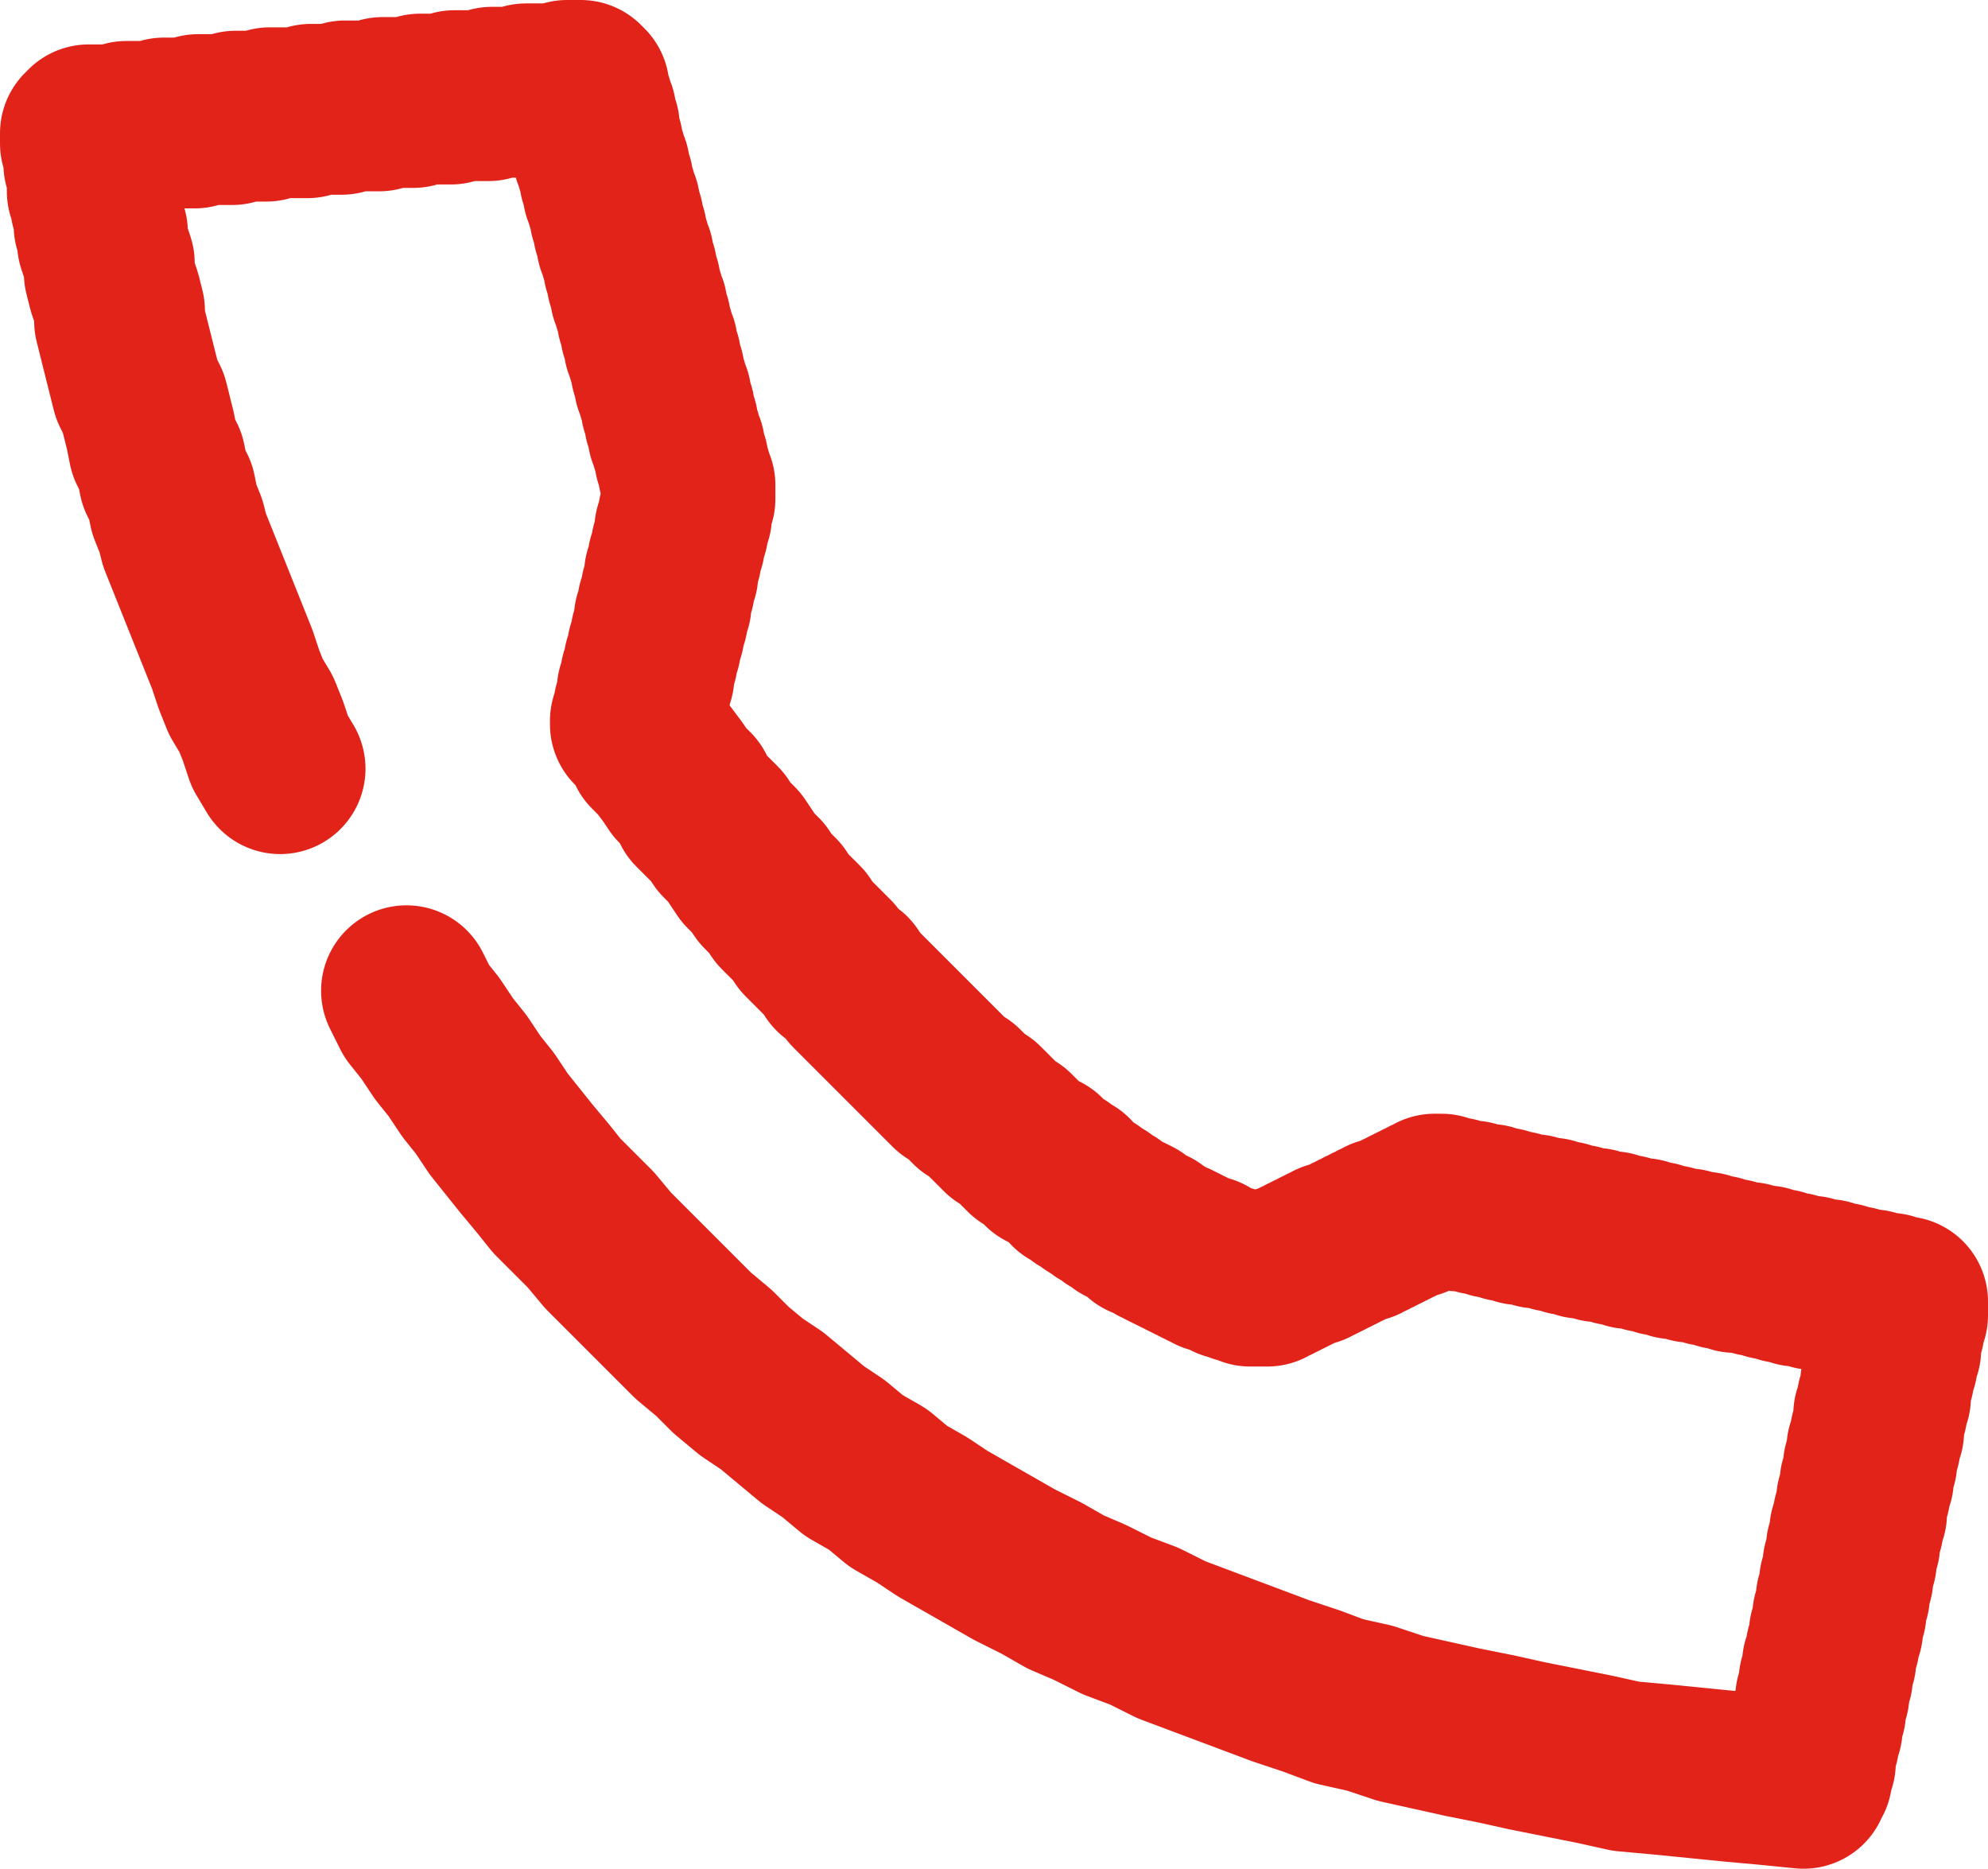 <?xml version="1.0" encoding="utf-8"?>
<!-- Generator: Adobe Illustrator 19.2.0, SVG Export Plug-In . SVG Version: 6.00 Build 0)  -->
<svg version="1.1" id="Laag_1" xmlns="http://www.w3.org/2000/svg" xmlns:xlink="http://www.w3.org/1999/xlink" x="0px" y="0px"
	 viewBox="0 0 58.2 54.7" style="enable-background:new 0 0 58.2 54.7;" xml:space="preserve">
<style type="text/css">
	.st0{fill:none;stroke:#E2231A;stroke-width:5;stroke-linecap:round;stroke-linejoin:round;stroke-miterlimit:10;}
</style>
<polyline class="st0" points="11.9,29 12.2,29.6 12.6,30.1 13,30.7 13.4,31.2 13.8,31.8 14.2,32.3 14.6,32.9 15,33.4 15.4,33.9 
	15.9,34.5 16.3,35 16.8,35.5 17.3,36 17.8,36.6 18.3,37.1 18.8,37.6 19.3,38.1 19.8,38.6 20.3,39.1 20.9,39.6 21.4,40.1 22,40.6 
	22.6,41 23.2,41.5 23.8,42 24.4,42.4 25,42.9 25.7,43.3 26.3,43.8 27,44.2 27.6,44.6 28.3,45 29,45.4 29.7,45.8 30.5,46.2 
	31.2,46.6 31.9,46.9 32.7,47.3 33.5,47.6 34.3,48 35.1,48.3 35.9,48.6 36.7,48.9 37.5,49.2 38.4,49.5 39.2,49.8 40.1,50 41,50.3 
	41.9,50.5 42.8,50.7 43.8,50.9 44.7,51.1 45.7,51.3 46.7,51.5 47.6,51.7 48.7,51.8 49.7,51.9 50.7,52 51.8,52.1 52.8,52.2 
	52.8,52.1 52.9,52 52.9,51.9 52.9,51.8 52.9,51.7 53,51.6 53,51.4 53,51.3 53,51.2 53,51.1 53.1,51 53.1,50.9 53.1,50.8 53.1,50.7 
	53.2,50.6 53.2,50.5 53.2,50.3 53.2,50.2 53.3,50.1 53.3,50 53.3,49.9 53.3,49.8 53.3,49.7 53.4,49.6 53.4,49.5 53.4,49.4 
	53.4,49.2 53.5,49.1 53.5,49 53.5,48.9 53.5,48.8 53.5,48.7 53.6,48.6 53.6,48.5 53.6,48.4 53.6,48.3 53.7,48.1 53.7,48 53.7,47.9 
	53.7,47.8 53.8,47.7 53.8,47.6 53.8,47.5 53.8,47.4 53.8,47.3 53.9,47.2 53.9,47 53.9,46.9 53.9,46.8 54,46.7 54,46.6 54,46.5 
	54,46.4 54,46.3 54.1,46.2 54.1,46.1 54.1,45.9 54.1,45.8 54.2,45.7 54.2,45.6 54.2,45.5 54.2,45.4 54.2,45.3 54.3,45.2 54.3,45.1 
	54.3,45 54.3,44.8 54.4,44.7 54.4,44.6 54.4,44.5 54.4,44.4 54.5,44.3 54.5,44.2 54.5,44.1 54.5,44 54.5,43.9 54.6,43.7 54.6,43.6 
	54.6,43.5 54.6,43.4 54.7,43.3 54.7,43.2 54.7,43.1 54.7,43 54.7,42.9 54.8,42.8 54.8,42.7 54.8,42.5 54.8,42.4 54.9,42.3 
	54.9,42.2 54.9,42.1 54.9,42 55,41.9 55,41.8 55,41.7 55,41.6 55,41.4 55.1,41.3 55.1,41.2 55.1,41.1 55.1,41 55.2,40.9 55.2,40.8 
	55.2,40.7 55.2,40.6 55.2,40.5 55.3,40.3 55.3,40.2 55.3,40.1 55.3,40 55.4,39.9 55.4,39.8 55.4,39.7 55.4,39.6 55.5,39.5 
	55.5,39.4 55.5,39.2 55.5,39.1 55.5,39 55.6,38.9 55.6,38.8 55.6,38.7 55.6,38.6 55.7,38.5 55.7,38.4 55.7,38.3 55.7,38.1 
	55.6,38.1 55.5,38.1 55.4,38.1 55.3,38 55.2,38 55.1,38 55,38 54.9,38 54.8,37.9 54.7,37.9 54.5,37.9 54.4,37.9 54.3,37.8 
	54.2,37.8 54.1,37.8 54,37.8 53.9,37.7 53.8,37.7 53.7,37.7 53.6,37.7 53.5,37.6 53.4,37.6 53.3,37.6 53.2,37.6 53.1,37.6 53,37.5 
	52.8,37.5 52.7,37.5 52.6,37.5 52.5,37.4 52.4,37.4 52.3,37.4 52.2,37.4 52.1,37.3 52,37.3 51.9,37.3 51.8,37.3 51.7,37.2 
	51.6,37.2 51.5,37.2 51.4,37.2 51.2,37.1 51.1,37.1 51,37.1 50.9,37.1 50.8,37.1 50.7,37 50.6,37 50.5,37 50.4,37 50.3,36.9 
	50.2,36.9 50.1,36.9 50,36.9 49.9,36.8 49.8,36.8 49.6,36.8 49.5,36.8 49.4,36.7 49.3,36.7 49.2,36.7 49.1,36.7 49,36.7 48.9,36.6 
	48.8,36.6 48.7,36.6 48.6,36.6 48.5,36.5 48.4,36.5 48.3,36.5 48.2,36.5 48.1,36.4 47.9,36.4 47.8,36.4 47.7,36.4 47.6,36.3 
	47.5,36.3 47.4,36.3 47.3,36.3 47.2,36.2 47.1,36.2 47,36.2 46.9,36.2 46.8,36.2 46.7,36.1 46.6,36.1 46.5,36.1 46.3,36.1 46.2,36 
	46.1,36 46,36 45.9,36 45.8,35.9 45.7,35.9 45.6,35.9 45.5,35.9 45.4,35.8 45.3,35.8 45.2,35.8 45.1,35.8 45,35.8 44.9,35.7 
	44.7,35.7 44.6,35.7 44.5,35.7 44.4,35.6 44.3,35.6 44.2,35.6 44.1,35.6 44,35.5 43.9,35.5 43.8,35.5 43.7,35.5 43.6,35.4 
	43.5,35.4 43.4,35.4 43.3,35.4 43.1,35.3 43,35.3 42.9,35.3 42.8,35.3 42.7,35.3 42.6,35.2 42.5,35.2 42.4,35.2 42.3,35.2 
	42.2,35.1 42.1,35.1 42,35.1 42,35.1 42,35.2 41.9,35.2 41.9,35.2 41.8,35.2 41.8,35.2 41.8,35.3 41.7,35.3 41.7,35.3 41.6,35.3 
	41.6,35.3 41.6,35.4 41.5,35.4 41.5,35.4 41.4,35.4 41.4,35.4 41.4,35.5 41.3,35.5 41.3,35.5 41.2,35.5 41.2,35.5 41.2,35.5 
	41.1,35.6 41.1,35.6 41,35.6 41,35.6 41,35.6 40.9,35.7 40.9,35.7 40.8,35.7 40.8,35.7 40.8,35.7 40.7,35.8 40.7,35.8 40.6,35.8 
	40.6,35.8 40.6,35.8 40.5,35.8 40.5,35.9 40.4,35.9 40.4,35.9 40.4,35.9 40.3,35.9 40.3,36 40.2,36 40.2,36 40.2,36 40.1,36 
	40.1,36.1 40,36.1 40,36.1 40,36.1 39.9,36.1 39.9,36.2 39.8,36.2 39.8,36.2 39.8,36.2 39.7,36.2 39.7,36.2 39.6,36.3 39.6,36.3 
	39.6,36.3 39.5,36.3 39.5,36.3 39.4,36.4 39.4,36.4 39.3,36.4 39.3,36.4 39.3,36.4 39.2,36.5 39.2,36.5 39.1,36.5 39.1,36.5 
	39.1,36.5 39,36.5 39,36.6 38.9,36.6 38.9,36.6 38.9,36.6 38.8,36.6 38.8,36.7 38.7,36.7 38.7,36.7 38.7,36.7 38.6,36.7 38.6,36.8 
	38.5,36.8 38.5,36.8 38.5,36.8 38.4,36.8 38.4,36.9 38.3,36.9 38.3,36.9 38.3,36.9 38.2,36.9 38.2,36.9 38.1,37 38.1,37 38.1,37 
	38,37 38,37 37.9,37.1 37.9,37.1 37.9,37.1 37.8,37.1 37.8,37.1 37.7,37.2 37.7,37.2 37.7,37.2 37.6,37.2 37.6,37.2 37.5,37.2 
	37.5,37.3 37.5,37.3 37.4,37.3 37.4,37.3 37.3,37.3 37.3,37.4 37.3,37.4 37.2,37.4 37.2,37.4 37.1,37.4 37.1,37.5 37.1,37.5 
	37,37.5 37,37.5 36.9,37.5 36.9,37.5 36.9,37.5 36.9,37.5 36.9,37.5 36.9,37.5 36.9,37.5 36.9,37.5 36.9,37.5 36.8,37.5 36.8,37.5 
	36.8,37.5 36.8,37.5 36.7,37.5 36.7,37.5 36.7,37.5 36.6,37.5 36.6,37.4 36.5,37.4 36.5,37.4 36.4,37.4 36.4,37.4 36.3,37.4 
	36.3,37.4 36.2,37.3 36.2,37.3 36.1,37.3 36,37.3 36,37.2 35.9,37.2 35.8,37.2 35.8,37.2 35.7,37.1 35.6,37.1 35.5,37.1 35.4,37 
	35.3,37 35.3,36.9 35.2,36.9 35.1,36.9 35,36.8 34.9,36.8 34.8,36.7 34.7,36.7 34.6,36.6 34.5,36.6 34.4,36.5 34.3,36.5 34.1,36.4 
	34,36.3 33.9,36.3 33.8,36.2 33.7,36.1 33.5,36.1 33.4,36 33.3,35.9 33.2,35.8 33,35.7 32.9,35.7 32.8,35.6 32.6,35.5 32.5,35.4 
	32.3,35.3 32.2,35.2 32,35.1 31.9,35 31.7,34.9 31.6,34.8 31.4,34.7 31.3,34.5 31.1,34.4 31,34.3 30.8,34.2 30.6,34.1 30.5,33.9 
	30.3,33.8 30.1,33.7 29.9,33.5 29.8,33.4 29.6,33.2 29.4,33.1 29.2,32.9 29.1,32.8 28.9,32.6 28.7,32.4 28.5,32.3 28.3,32.1 
	28.1,31.9 27.9,31.8 27.7,31.6 27.5,31.4 27.3,31.2 27.1,31 26.9,30.8 26.7,30.6 26.5,30.4 26.3,30.2 26.1,30 25.9,29.8 25.6,29.5 
	25.4,29.3 25.2,29.1 25,28.9 24.8,28.6 24.5,28.4 24.3,28.1 24.1,27.9 23.8,27.6 23.6,27.4 23.4,27.1 23.1,26.8 22.9,26.6 
	22.7,26.3 22.4,26 22.2,25.7 21.9,25.4 21.7,25.1 21.5,24.8 21.2,24.5 21,24.2 20.7,23.9 20.4,23.6 20.2,23.2 19.9,22.9 19.7,22.6 
	19.4,22.2 19.1,21.9 18.9,21.5 18.6,21.2 18.6,21.1 18.6,21.1 18.7,21 18.7,21 18.7,20.9 18.7,20.9 18.7,20.8 18.7,20.8 18.7,20.7 
	18.7,20.7 18.8,20.6 18.8,20.6 18.8,20.5 18.8,20.5 18.8,20.4 18.8,20.3 18.8,20.3 18.8,20.2 18.9,20.2 18.9,20.1 18.9,20.1 
	18.9,20 18.9,20 18.9,19.9 18.9,19.9 18.9,19.8 19,19.8 19,19.7 19,19.7 19,19.6 19,19.6 19,19.5 19,19.4 19,19.4 19.1,19.3 
	19.1,19.3 19.1,19.2 19.1,19.2 19.1,19.1 19.1,19.1 19.1,19 19.1,19 19.2,18.9 19.2,18.9 19.2,18.8 19.2,18.8 19.2,18.7 19.2,18.7 
	19.2,18.6 19.2,18.6 19.3,18.5 19.3,18.4 19.3,18.4 19.3,18.3 19.3,18.3 19.3,18.2 19.3,18.2 19.3,18.1 19.4,18.1 19.4,18 19.4,18 
	19.4,17.9 19.4,17.9 19.4,17.8 19.4,17.8 19.4,17.7 19.5,17.7 19.5,17.6 19.5,17.5 19.5,17.5 19.5,17.4 19.5,17.4 19.5,17.3 
	19.5,17.3 19.6,17.2 19.6,17.2 19.6,17.1 19.6,17.1 19.6,17 19.6,17 19.6,16.9 19.6,16.9 19.6,16.8 19.7,16.8 19.7,16.7 19.7,16.6 
	19.7,16.6 19.7,16.5 19.7,16.5 19.7,16.4 19.7,16.4 19.8,16.3 19.8,16.3 19.8,16.2 19.8,16.2 19.8,16.1 19.8,16.1 19.8,16 19.8,16 
	19.9,15.9 19.9,15.9 19.9,15.8 19.9,15.8 19.9,15.7 19.9,15.6 19.9,15.6 19.9,15.5 20,15.5 20,15.4 20,15.4 20,15.3 20,15.3 
	20,15.2 20,15.2 20,15.1 20.1,15.1 20.1,15 20.1,15 20.1,14.9 20.1,14.9 20.1,14.8 20.1,14.7 20.1,14.7 20.2,14.6 20.2,14.6 
	20.2,14.5 20.2,14.5 20.2,14.4 20.2,14.3 20.2,14.2 20.1,14.2 20.1,14.1 20.1,14 20.1,13.9 20,13.8 20,13.7 20,13.6 20,13.5 
	19.9,13.4 19.9,13.3 19.9,13.2 19.9,13.1 19.8,13 19.8,12.9 19.8,12.8 19.8,12.8 19.7,12.7 19.7,12.6 19.7,12.5 19.7,12.4 
	19.6,12.3 19.6,12.2 19.6,12.1 19.6,12 19.5,11.9 19.5,11.8 19.5,11.7 19.5,11.6 19.4,11.5 19.4,11.4 19.4,11.4 19.4,11.3 
	19.3,11.2 19.3,11.1 19.3,11 19.3,10.9 19.2,10.8 19.2,10.7 19.2,10.6 19.2,10.5 19.1,10.4 19.1,10.3 19.1,10.2 19.1,10.1 19,10.1 
	19,10 19,9.9 19,9.8 18.9,9.7 18.9,9.6 18.9,9.5 18.9,9.4 18.8,9.3 18.8,9.2 18.8,9.1 18.8,9 18.7,8.9 18.7,8.8 18.7,8.7 18.7,8.7 
	18.6,8.6 18.6,8.5 18.6,8.4 18.6,8.3 18.5,8.2 18.5,8.1 18.5,8 18.5,7.9 18.4,7.8 18.4,7.7 18.4,7.6 18.4,7.5 18.3,7.4 18.3,7.3 
	18.3,7.3 18.3,7.2 18.2,7.1 18.2,7 18.2,6.9 18.2,6.8 18.1,6.7 18.1,6.6 18.1,6.5 18.1,6.4 18,6.3 18,6.2 18,6.1 18,6 17.9,5.9 
	17.9,5.9 17.9,5.8 17.9,5.7 17.8,5.6 17.8,5.5 17.8,5.4 17.8,5.3 17.7,5.2 17.7,5.1 17.7,5 17.7,4.9 17.6,4.8 17.6,4.7 17.6,4.6 
	17.6,4.6 17.5,4.5 17.5,4.4 17.5,4.3 17.5,4.2 17.4,4.1 17.4,4 17.4,3.9 17.4,3.8 17.4,3.7 17.3,3.6 17.3,3.5 17.3,3.4 17.3,3.3 
	17.2,3.2 17.2,3.2 17.2,3.1 17.2,3 17.1,2.9 17.1,2.8 17.1,2.7 17.1,2.6 17,2.5 16.9,2.5 16.8,2.5 16.7,2.5 16.6,2.5 16.5,2.6 
	16.3,2.6 16.2,2.6 16.1,2.6 16,2.6 15.9,2.6 15.8,2.6 15.7,2.6 15.6,2.6 15.4,2.6 15.3,2.7 15.2,2.7 15.1,2.7 15,2.7 14.9,2.7 
	14.8,2.7 14.6,2.7 14.5,2.7 14.4,2.7 14.3,2.8 14.2,2.8 14.1,2.8 14,2.8 13.8,2.8 13.7,2.8 13.6,2.8 13.5,2.8 13.4,2.8 13.3,2.8 
	13.2,2.9 13.1,2.9 12.9,2.9 12.8,2.9 12.7,2.9 12.6,2.9 12.5,2.9 12.4,2.9 12.3,2.9 12.1,3 12,3 11.9,3 11.8,3 11.7,3 11.6,3 
	11.5,3 11.4,3 11.2,3 11.1,3.1 11,3.1 10.9,3.1 10.8,3.1 10.7,3.1 10.6,3.1 10.4,3.1 10.3,3.1 10.2,3.1 10.1,3.1 10,3.2 9.9,3.2 
	9.8,3.2 9.7,3.2 9.5,3.2 9.4,3.2 9.3,3.2 9.2,3.2 9.1,3.2 9,3.3 8.9,3.3 8.7,3.3 8.6,3.3 8.5,3.3 8.4,3.3 8.3,3.3 8.2,3.3 8.1,3.3 
	7.9,3.3 7.8,3.4 7.7,3.4 7.6,3.4 7.5,3.4 7.4,3.4 7.3,3.4 7.2,3.4 7,3.4 6.9,3.4 6.8,3.5 6.7,3.5 6.6,3.5 6.5,3.5 6.4,3.5 6.2,3.5 
	6.1,3.5 6,3.5 5.9,3.5 5.8,3.5 5.7,3.6 5.6,3.6 5.5,3.6 5.3,3.6 5.2,3.6 5.1,3.6 5,3.6 4.9,3.6 4.8,3.6 4.7,3.7 4.5,3.7 4.4,3.7 
	4.3,3.7 4.2,3.7 4.1,3.7 4,3.7 3.9,3.7 3.7,3.7 3.6,3.8 3.5,3.8 3.4,3.8 3.3,3.8 3.2,3.8 3.1,3.8 3,3.8 2.8,3.8 2.7,3.8 2.6,3.8 
	2.5,3.9 2.5,3.9 2.5,3.9 2.5,3.9 2.5,4 2.5,4.1 2.5,4.1 2.5,4.2 2.6,4.4 2.6,4.5 2.6,4.6 2.6,4.8 2.7,5 2.7,5.2 2.7,5.4 2.7,5.6 
	2.8,5.8 2.8,6 2.9,6.3 2.9,6.6 3,6.8 3,7.1 3.1,7.4 3.2,7.7 3.2,8 3.3,8.4 3.4,8.7 3.5,9.1 3.5,9.4 3.6,9.8 3.7,10.2 3.8,10.6 
	3.9,11 4,11.4 4.2,11.8 4.3,12.2 4.4,12.6 4.5,13.1 4.7,13.5 4.8,14 5,14.4 5.1,14.9 5.3,15.4 5.4,15.8 5.6,16.3 5.8,16.8 6,17.3 
	6.2,17.8 6.4,18.3 6.6,18.8 6.8,19.3 7,19.9 7.2,20.4 7.5,20.9 7.7,21.4 7.9,22 8.2,22.5 "/>
</svg>
